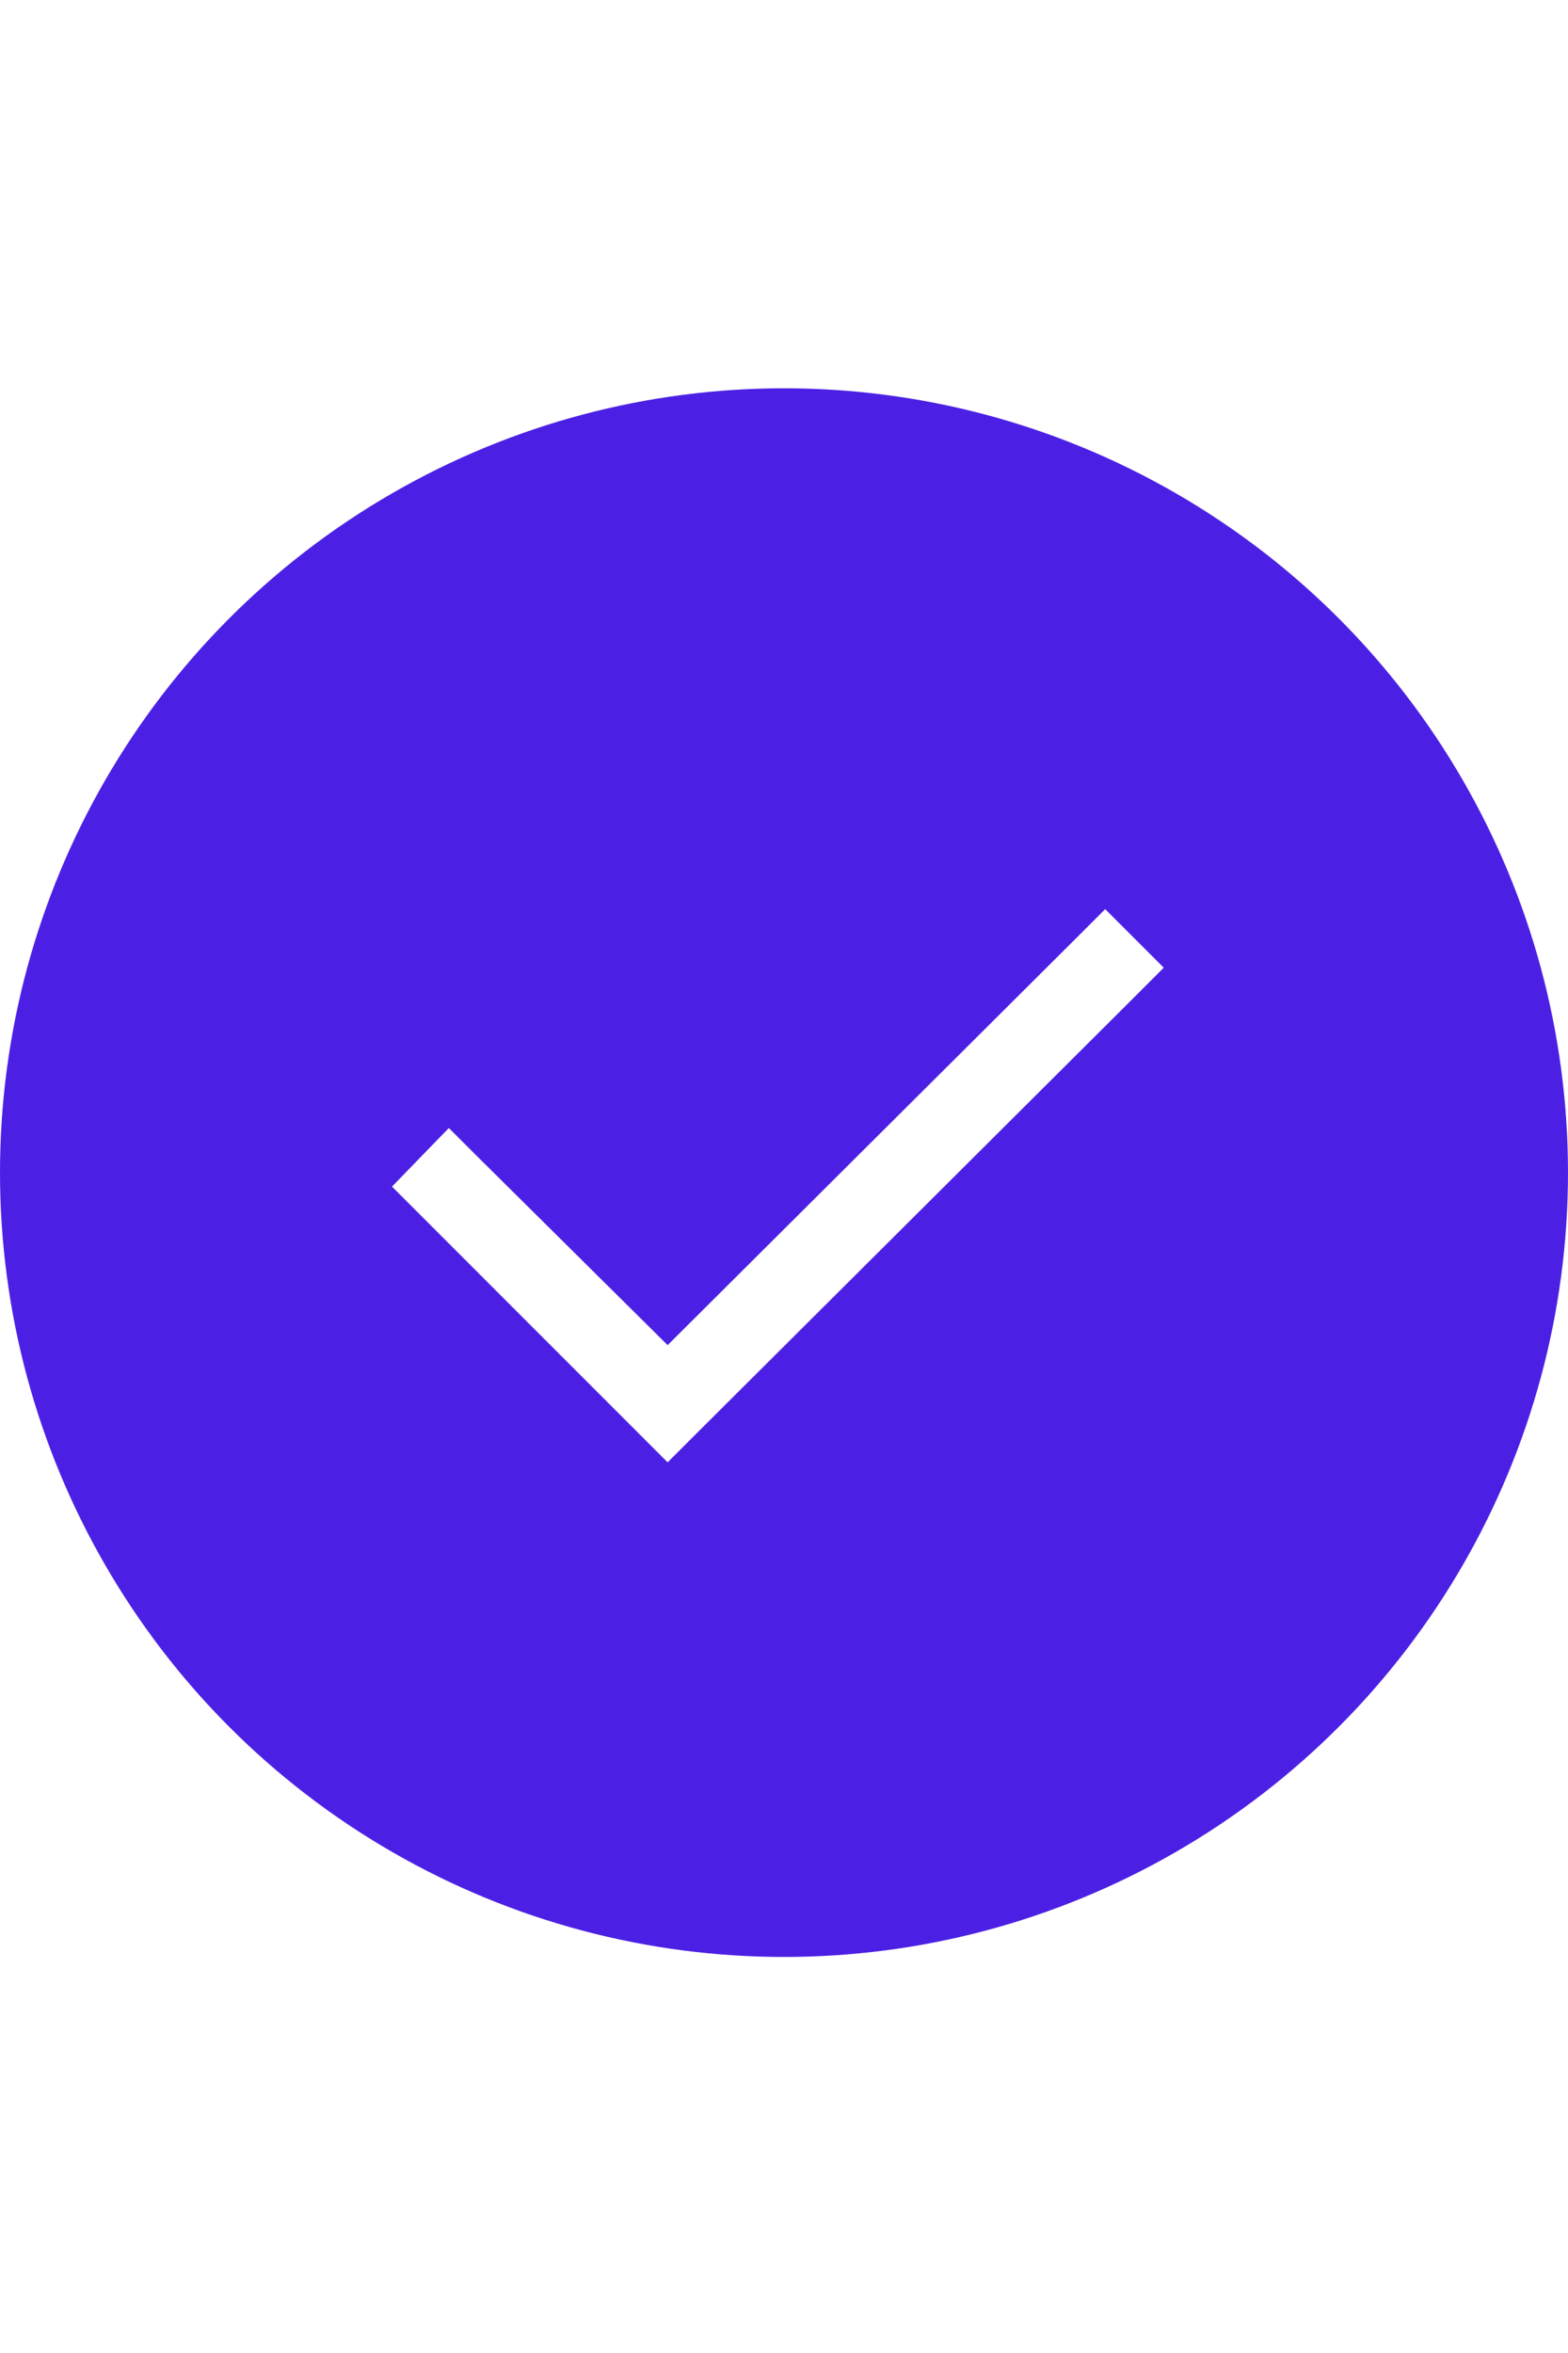 <svg width="32" height="48" viewBox="0 0 32 48" fill="none" xmlns="http://www.w3.org/2000/svg">
<rect width="32" height="48" fill="white"/>
<circle cx="16" cy="23.921" r="16" fill="#4C20E4"/>
<path d="M23.75 19.741L23.152 20.339L14.223 29.233L13.625 29.831L8 24.206L9.16 23.011L9.758 23.608L13.625 27.44L21.957 19.144L22.555 18.546L23.75 19.741Z" fill="white"/>
</svg>
